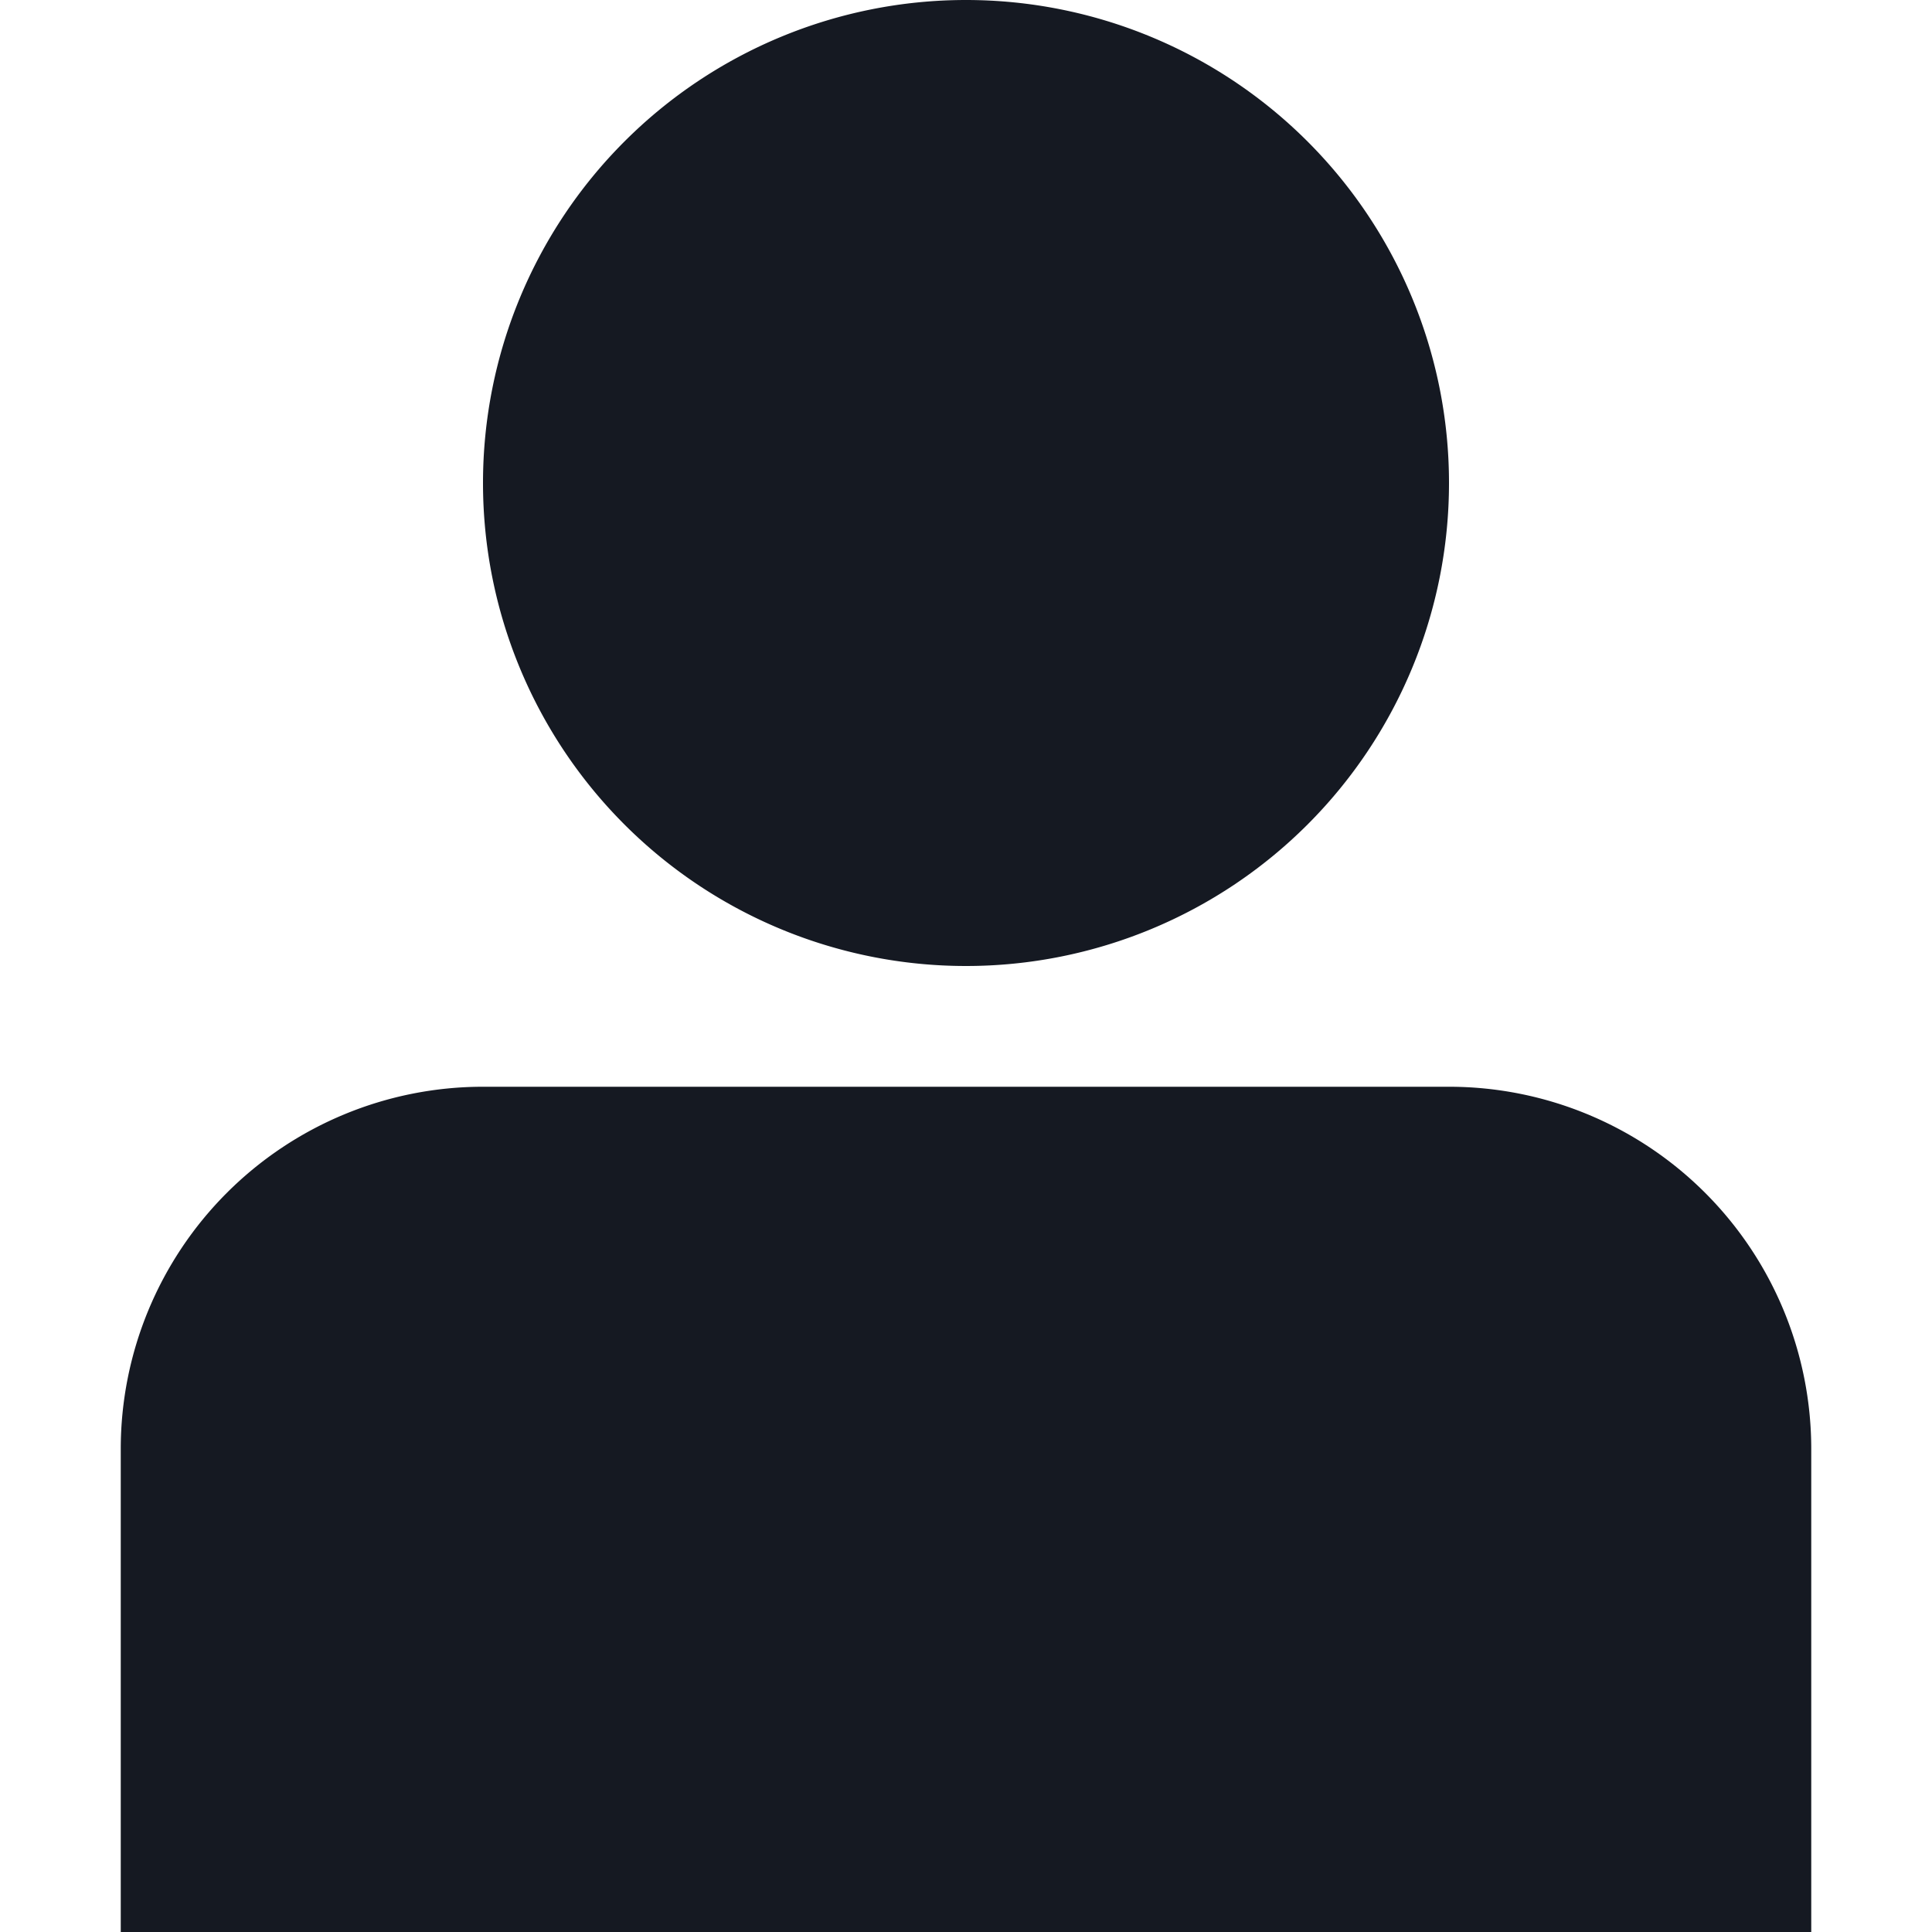 <svg xmlns="http://www.w3.org/2000/svg" width="16" height="16" viewBox="0 0 16 16"><path fill="#151922" fill-rule="evenodd" d="M8 8a4 4 0 1 1 0-8 4 4 0 0 1 0 8zM4 9h8a3 3 0 0 1 3 3v4H1v-4a3 3 0 0 1 3-3z"/></svg>